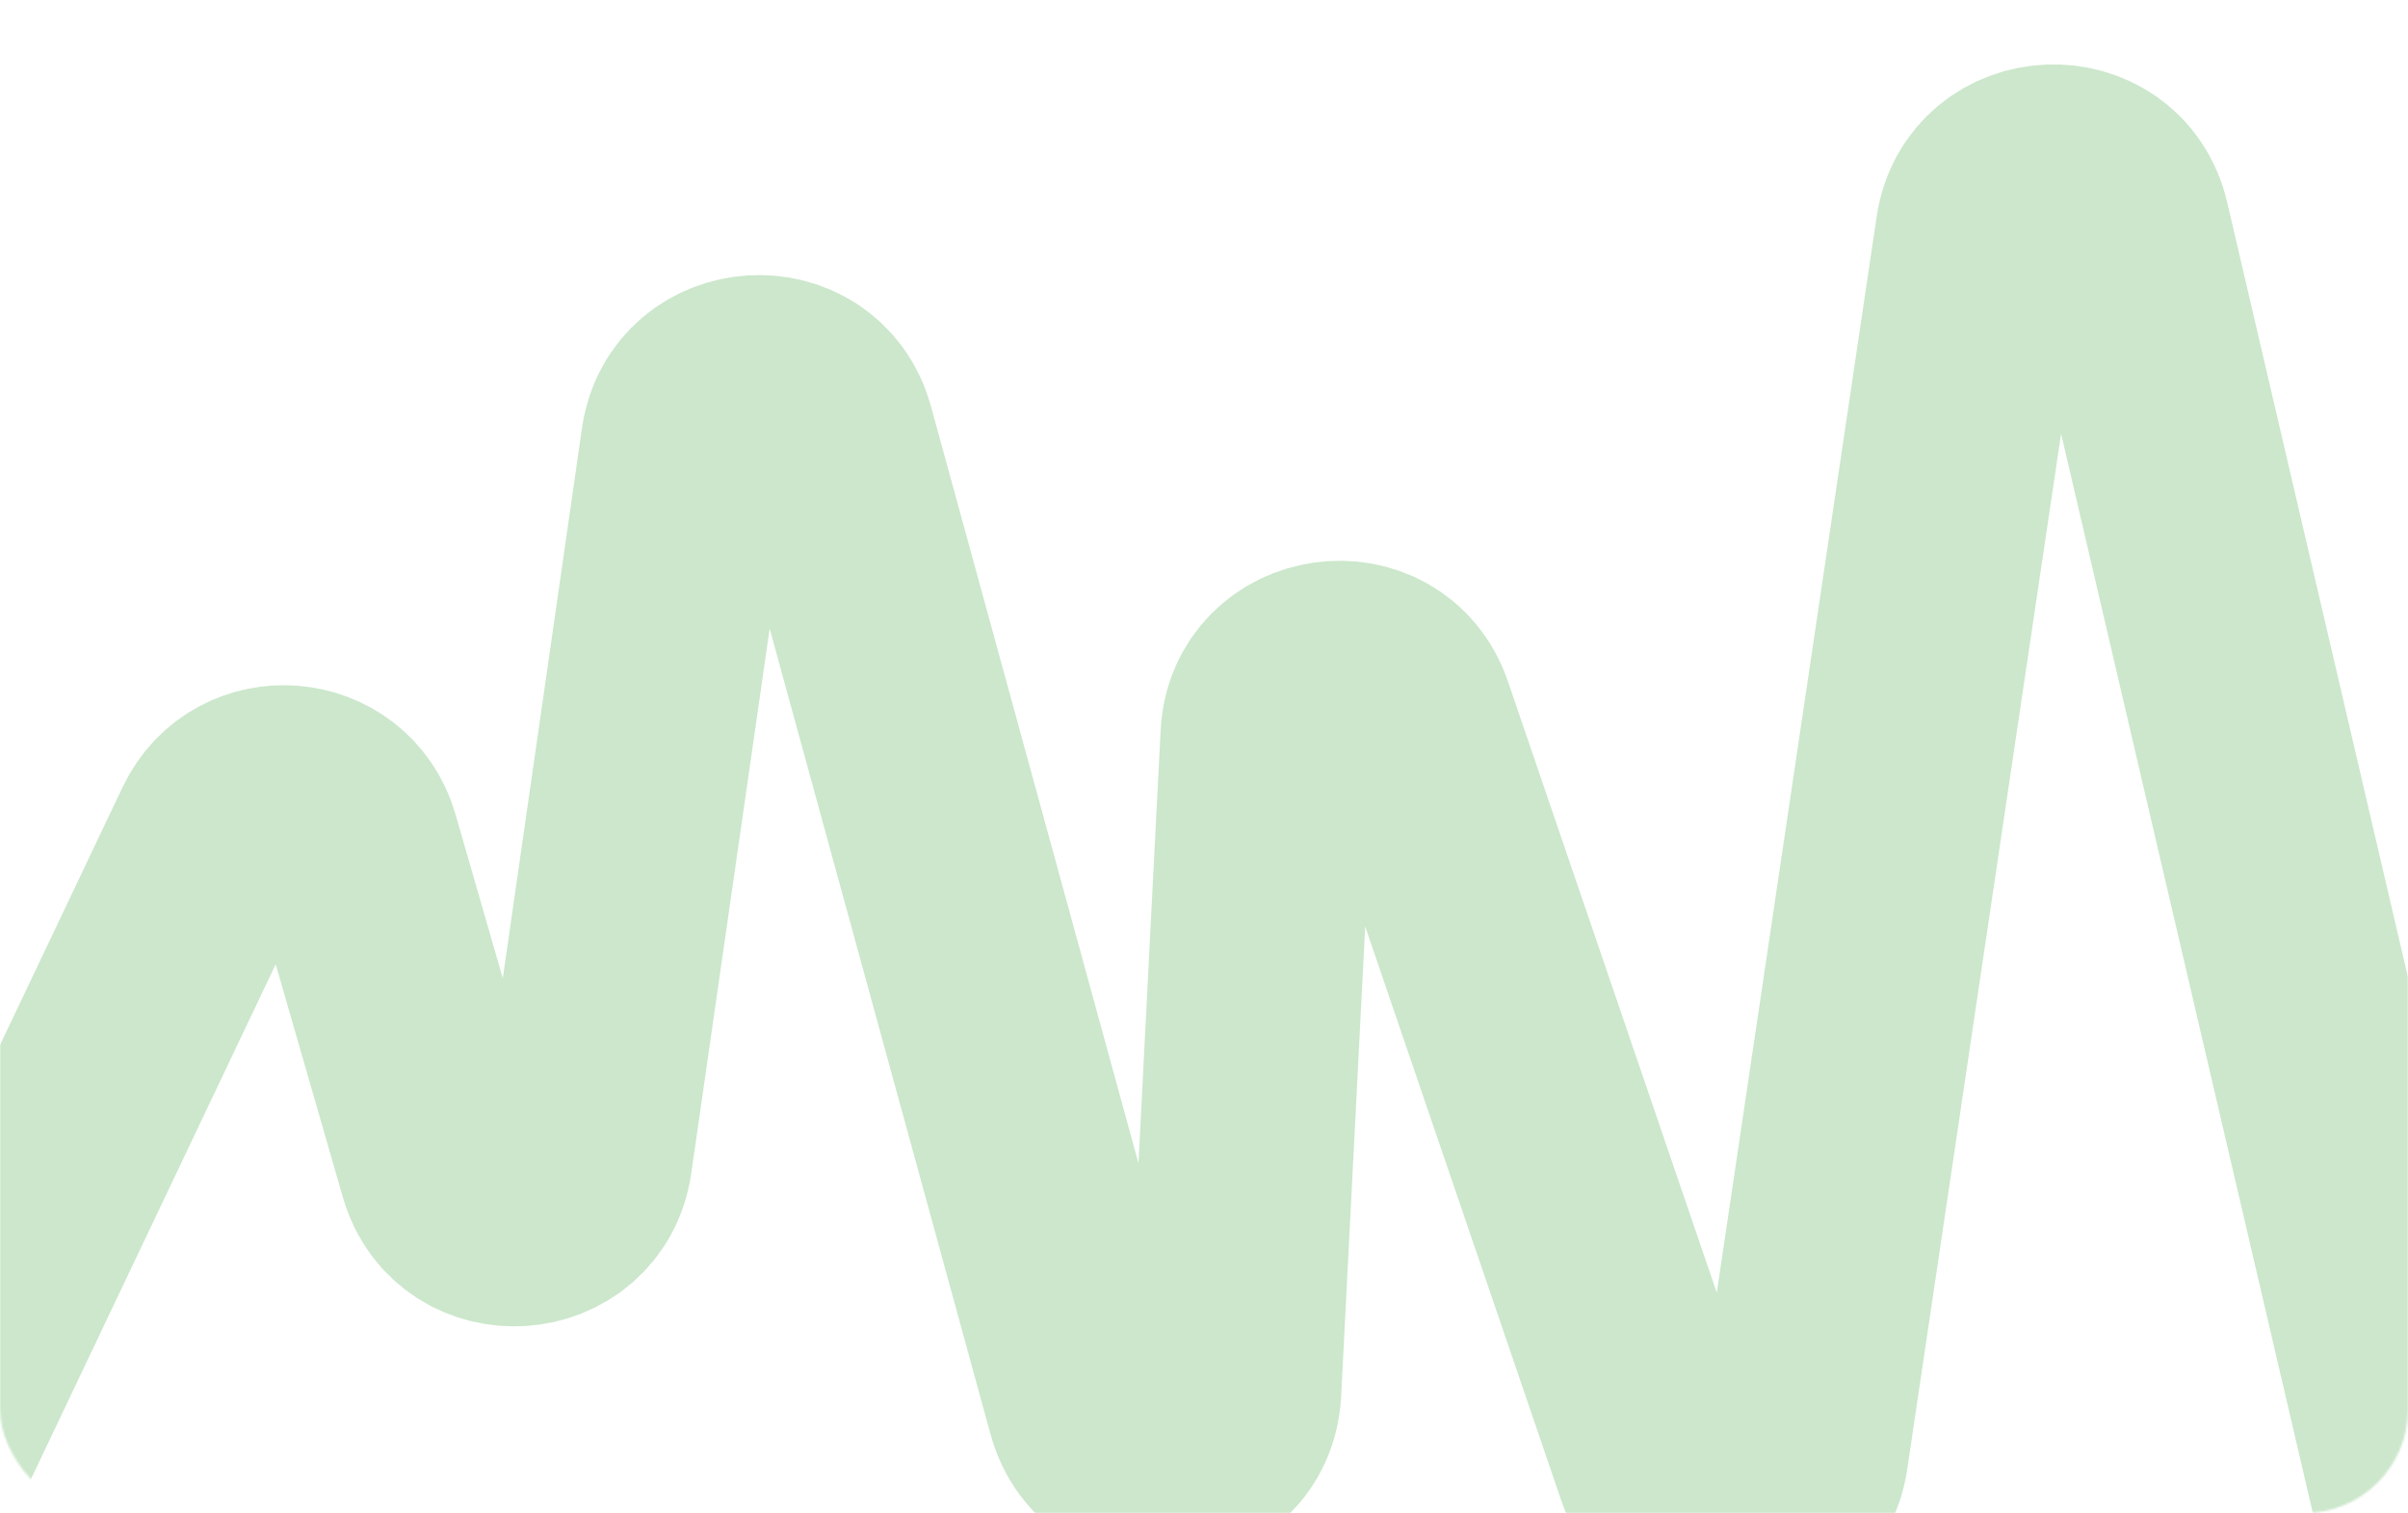 <?xml version="1.0" encoding="UTF-8"?> <svg xmlns="http://www.w3.org/2000/svg" width="1160" height="729" viewBox="0 0 1160 729" fill="none"><mask id="mask0_10_108" style="mask-type:alpha" maskUnits="userSpaceOnUse" x="0" y="0" width="1160" height="729"><rect width="1160" height="729" rx="50" fill="#D9D9D9"></rect></mask><g mask="url(#mask0_10_108)"><path d="M-50 728.929L105.681 401.4C119.281 372.786 161.052 376.197 169.83 406.639L214.779 562.521C225.049 598.137 276.63 594.577 281.91 557.888L331.448 213.666C336.764 176.729 388.837 173.48 398.702 209.471L526.953 677.365C537.29 715.074 592.514 709.077 594.513 670.027L610.673 354.467C612.611 316.62 665.361 309.241 677.61 345.103L801.064 706.546C812.724 740.684 862.371 736.162 867.672 700.479L955.087 112.023C960.666 74.467 1014.02 72.287 1022.64 109.263L1173.7 756.923" stroke="#028A02" stroke-opacity="0.2" stroke-width="103.244"></path></g></svg> 